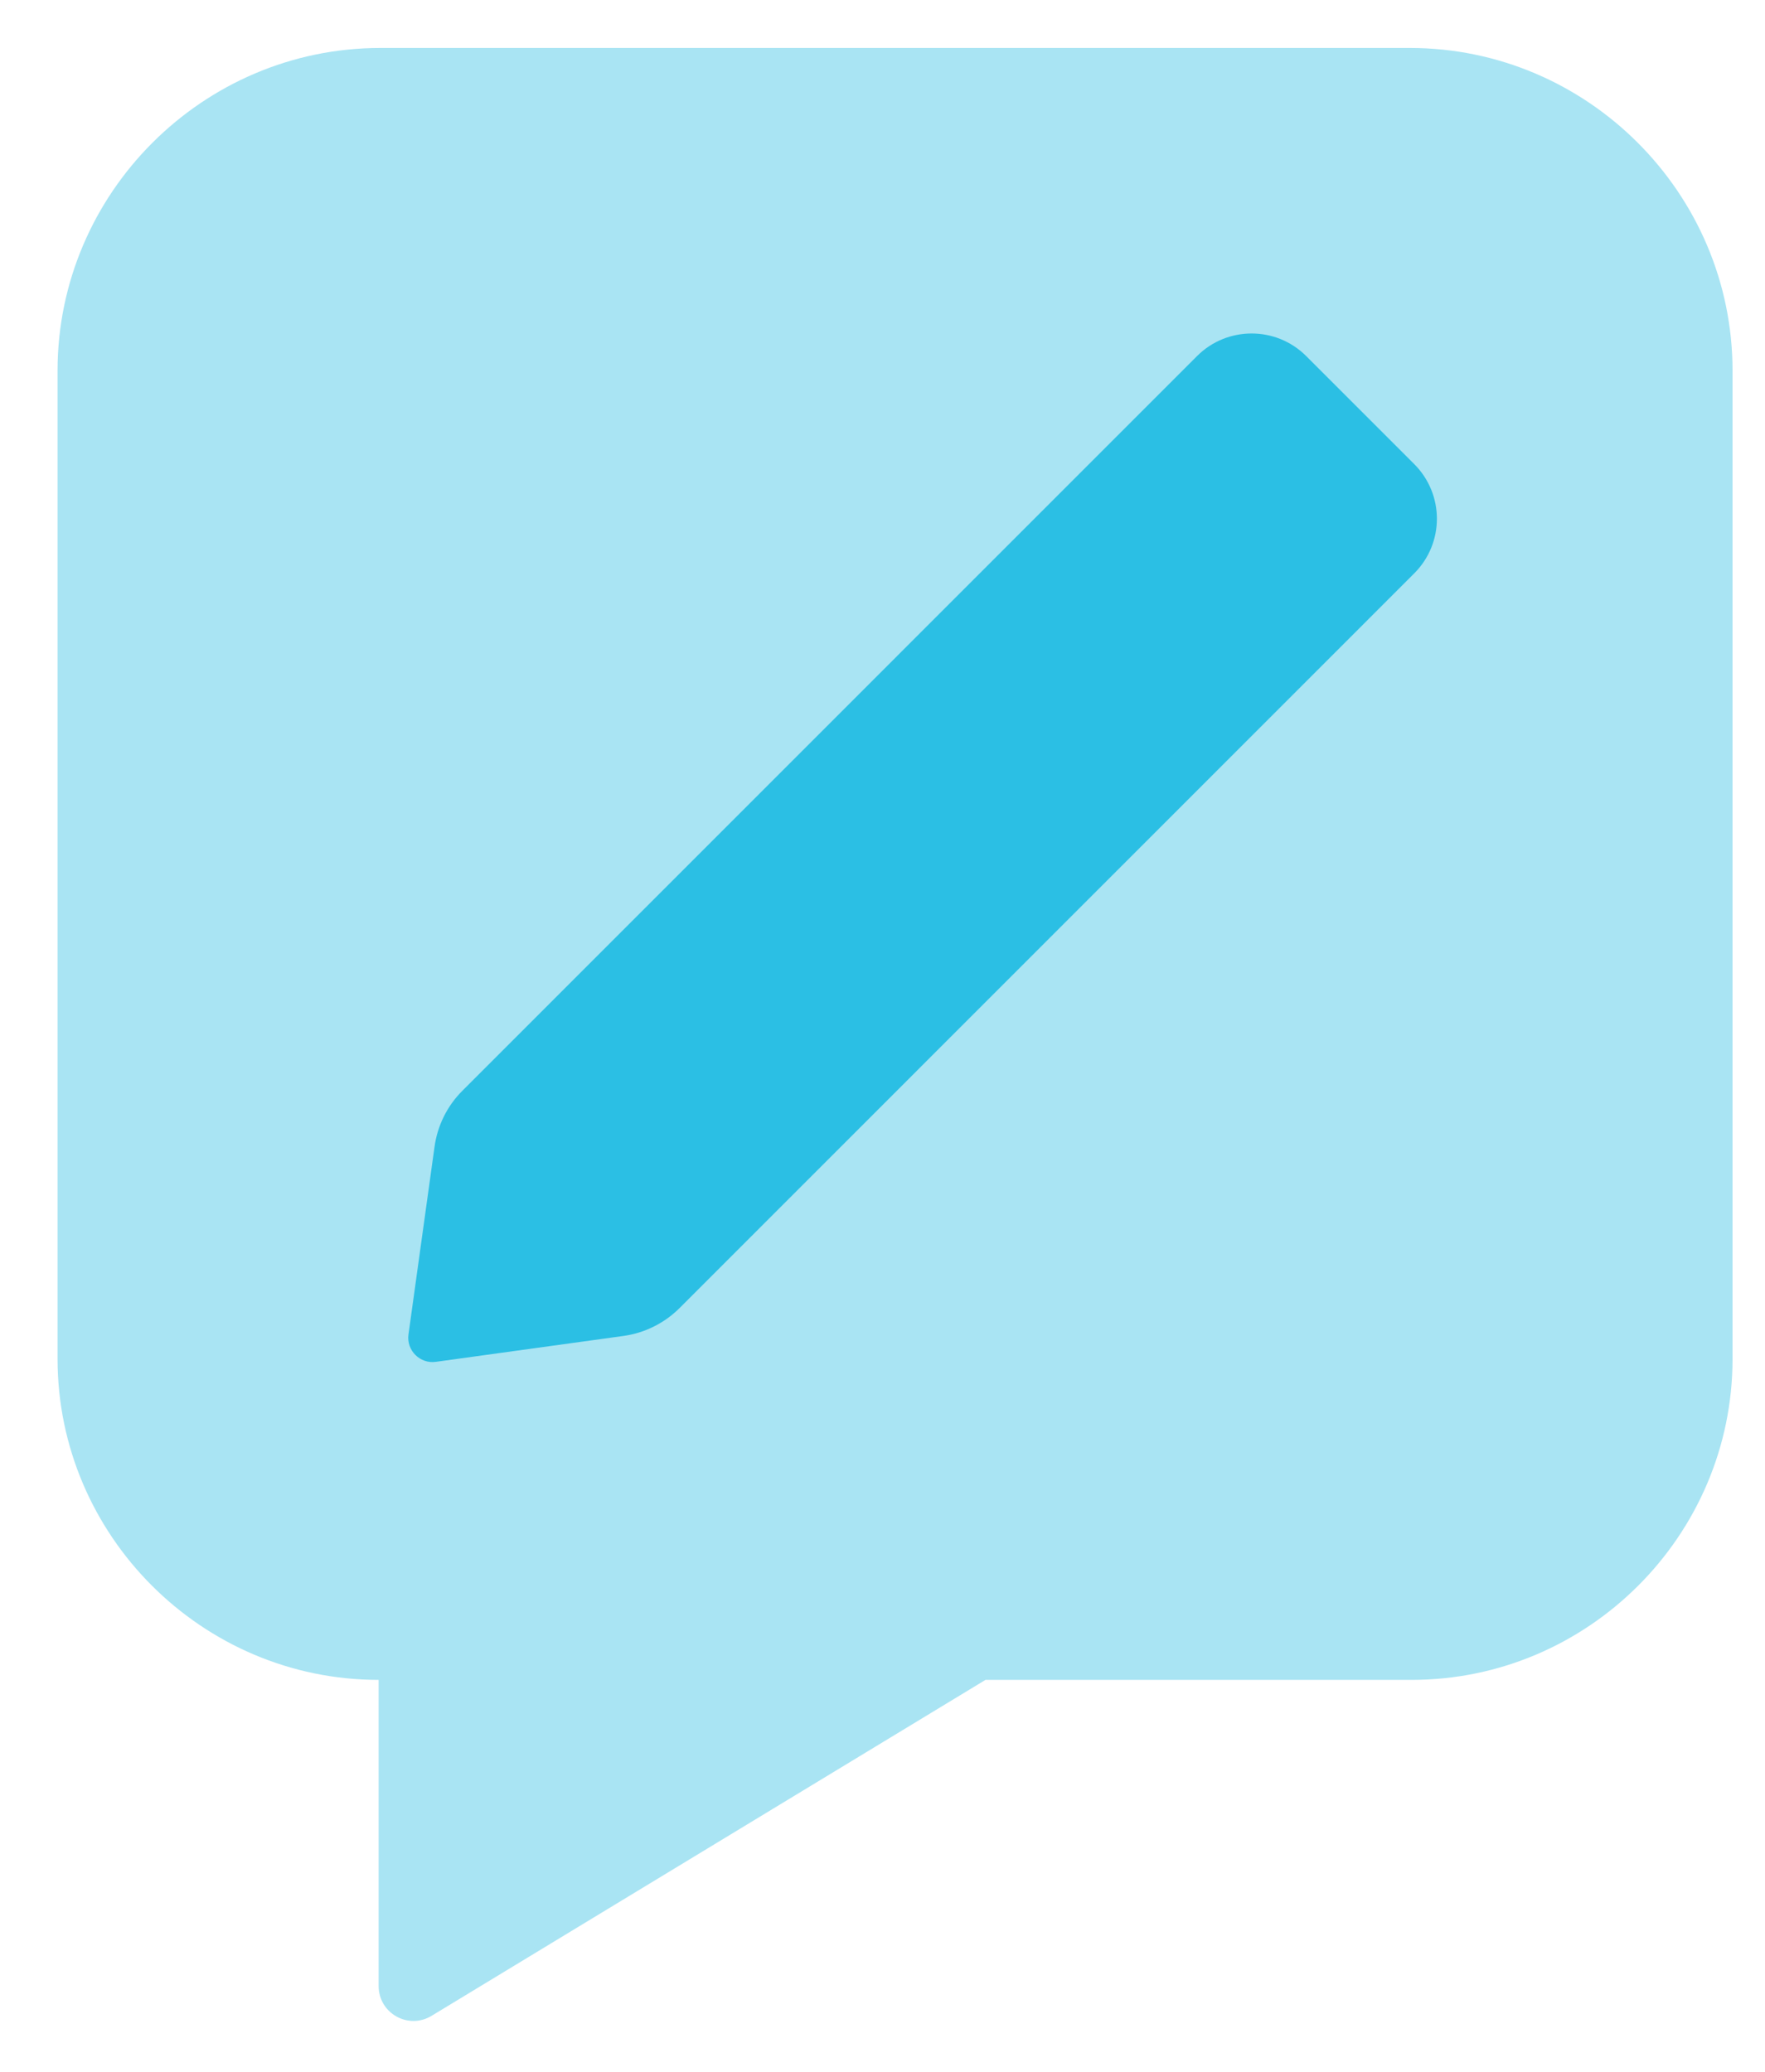 <?xml version="1.0" encoding="UTF-8"?>
<svg width="23px" height="27px" viewBox="0 0 23 27" version="1.1" xmlns="http://www.w3.org/2000/svg" xmlns:xlink="http://www.w3.org/1999/xlink">
    <title>icon_blog_blue</title>
    <g id="//-Navs/Footers-(v.-Feb-2021)" stroke="none" stroke-width="1" fill="none" fill-rule="evenodd">
        <g id="Navbar-w/Megamenu/Learn" transform="translate(-741, -194)">
            <g id="Megamenu/Products" transform="translate(289, 136)">
                <g id="icon_blog_blue" transform="translate(446, 53)">
                    <path d="M24.372,5.625 L10.957,5.625 C8.644,5.625 6.75,7.518 6.75,9.831 L6.75,22.709 C6.75,25.009 8.632,26.892 10.934,26.892 L10.934,30.881 C10.934,31.237 11.321,31.454 11.624,31.27 L18.842,26.892 L24.395,26.892 C26.695,26.892 28.577,25.01 28.577,22.709 L28.577,9.831 C28.577,7.518 26.686,5.625 24.372,5.625" id="Word-Bubble" fill="#A9E4F3"></path>
                    <path d="M14.123,22.41 L11.681,22.747 C11.473,22.777 11.294,22.598 11.323,22.39 L11.662,19.948 C11.7,19.669 11.827,19.412 12.026,19.214 L21.599,9.64 C21.991,9.248 22.629,9.248 23.021,9.64 L24.429,11.048 C24.823,11.442 24.823,12.079 24.429,12.472 L14.857,22.045 C14.659,22.243 14.401,22.372 14.123,22.41" id="Pencil" fill="#2BBFE4"></path>
                </g>
            </g>
        </g>
    </g>
</svg>